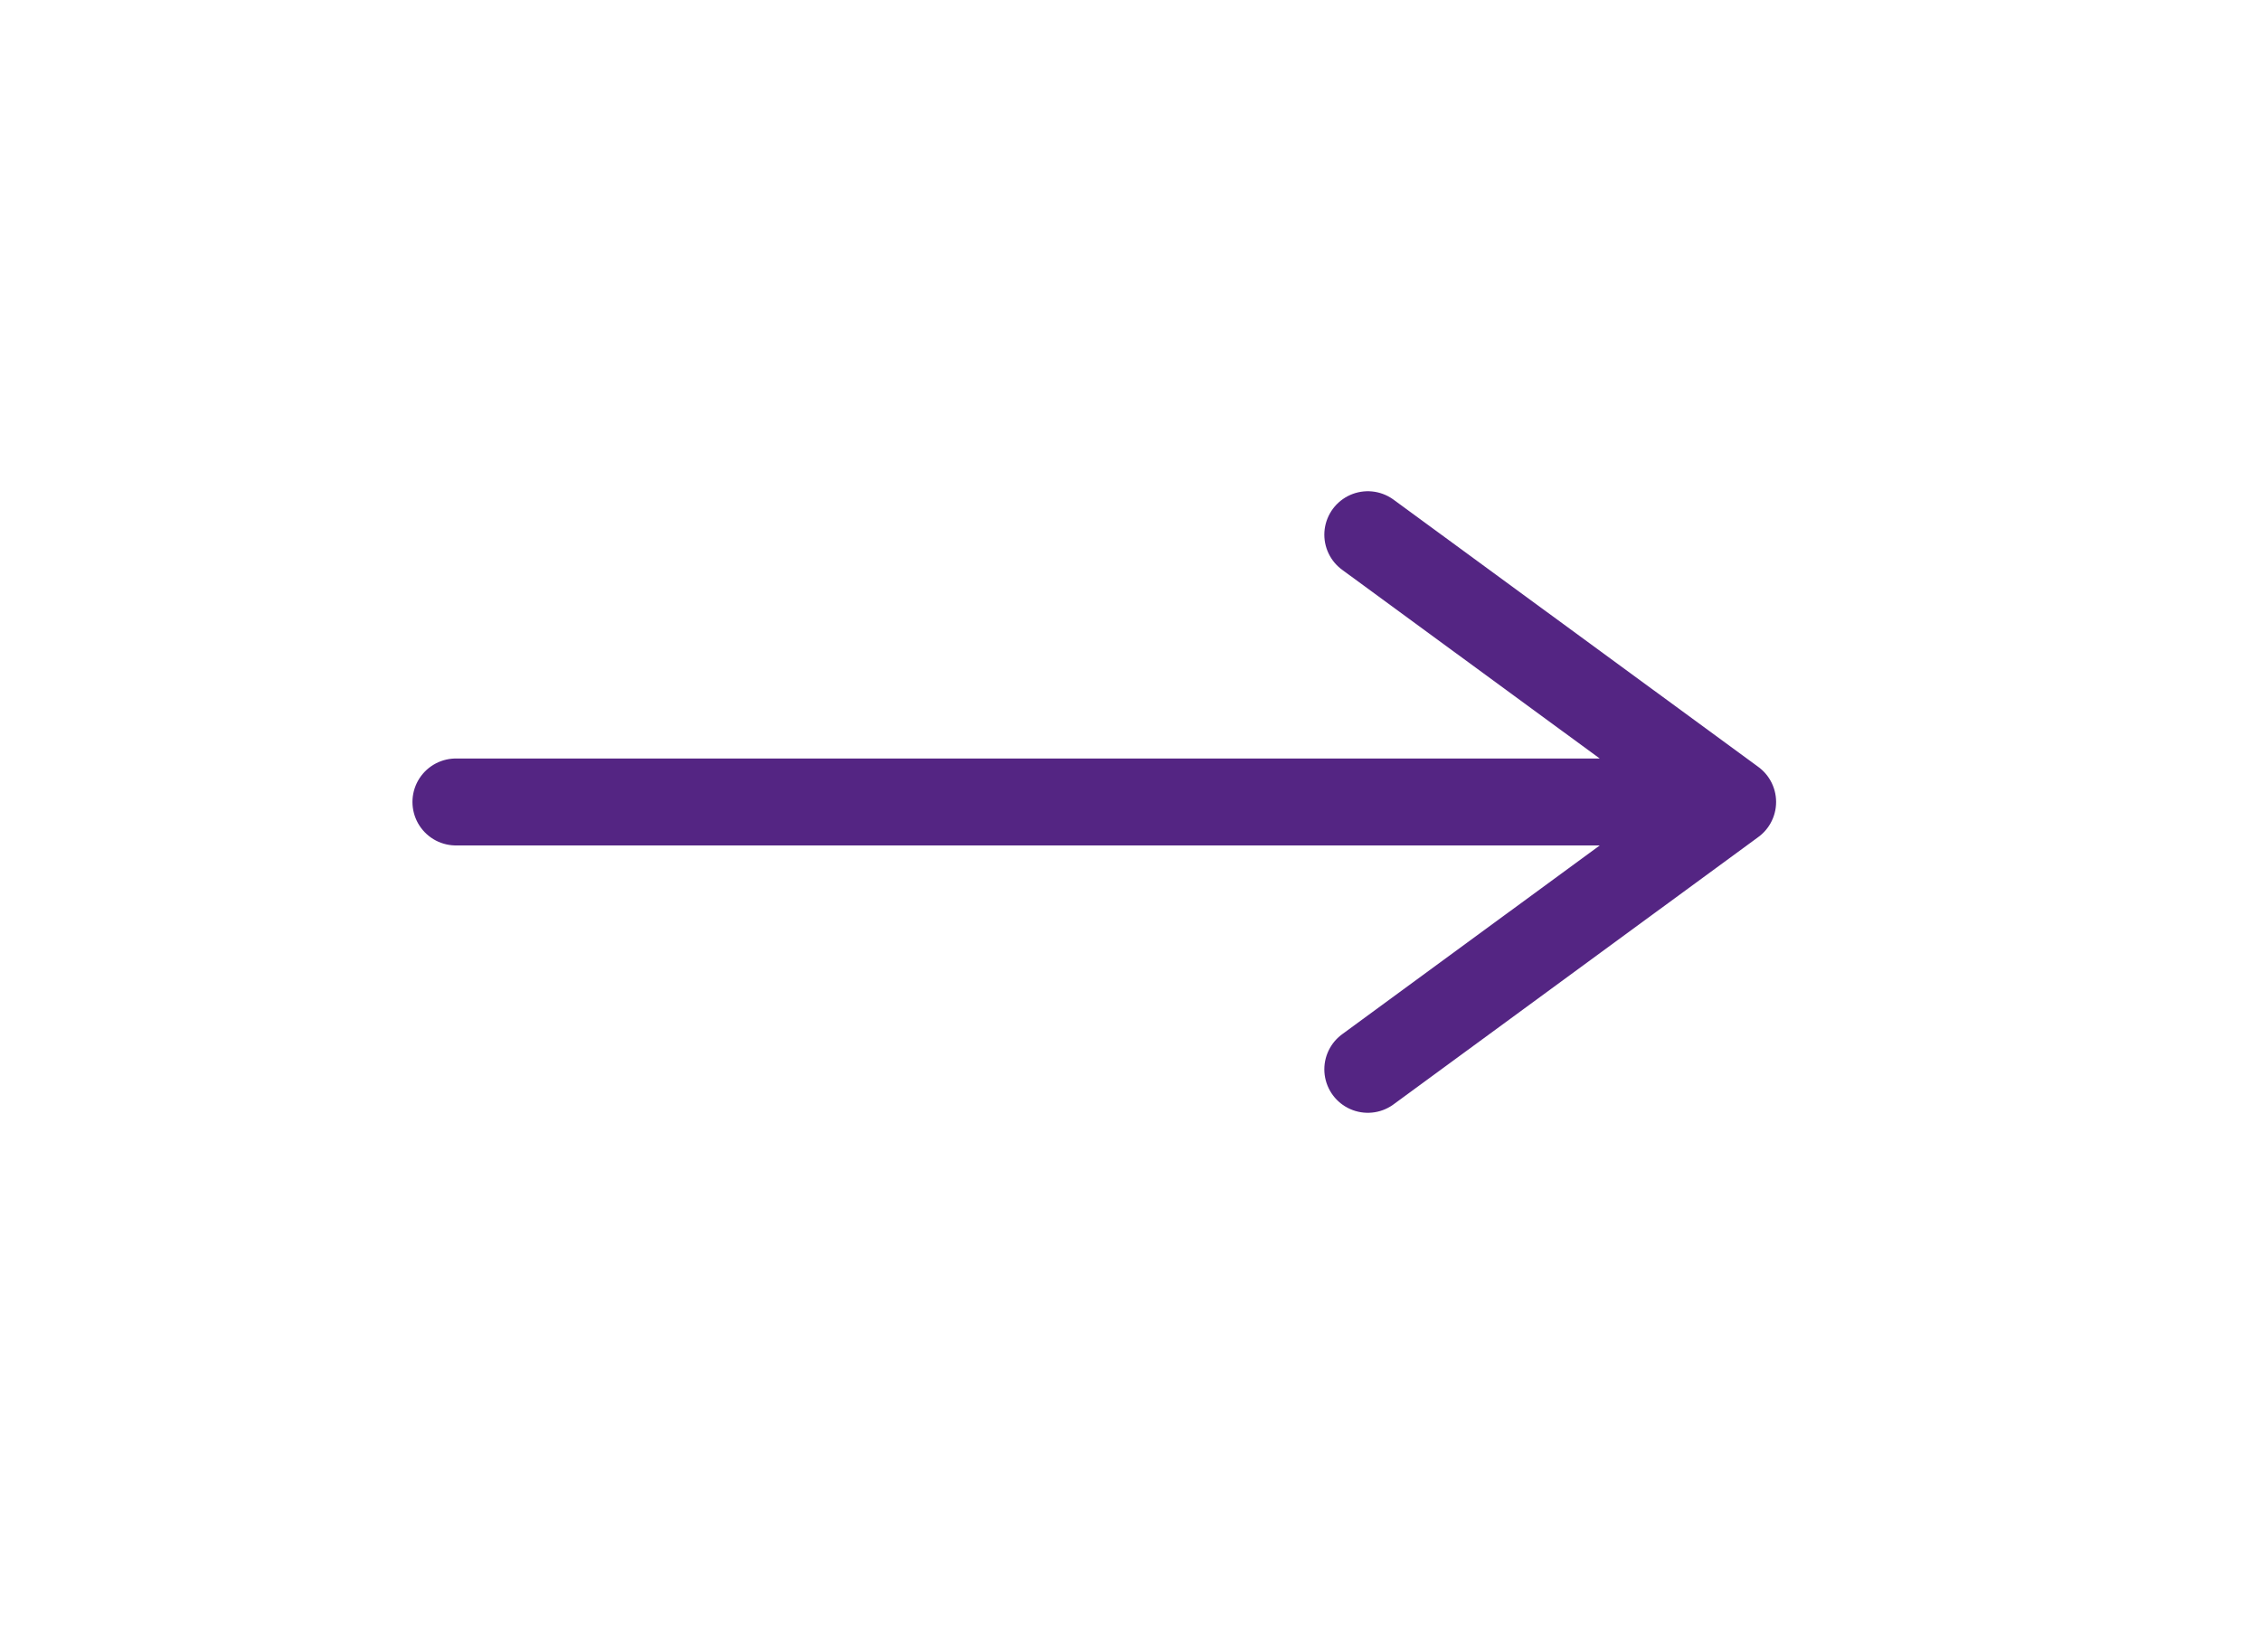 <?xml version="1.0" encoding="UTF-8"?> <svg xmlns="http://www.w3.org/2000/svg" width="26" height="19" viewBox="0 0 26 19" fill="none"><path d="M19.924 9.224L5.243 9.224M19.924 9.224L15.729 12.299M19.924 9.224L15.729 6.15" stroke="#542583" stroke-linecap="round" stroke-linejoin="round"></path></svg> 